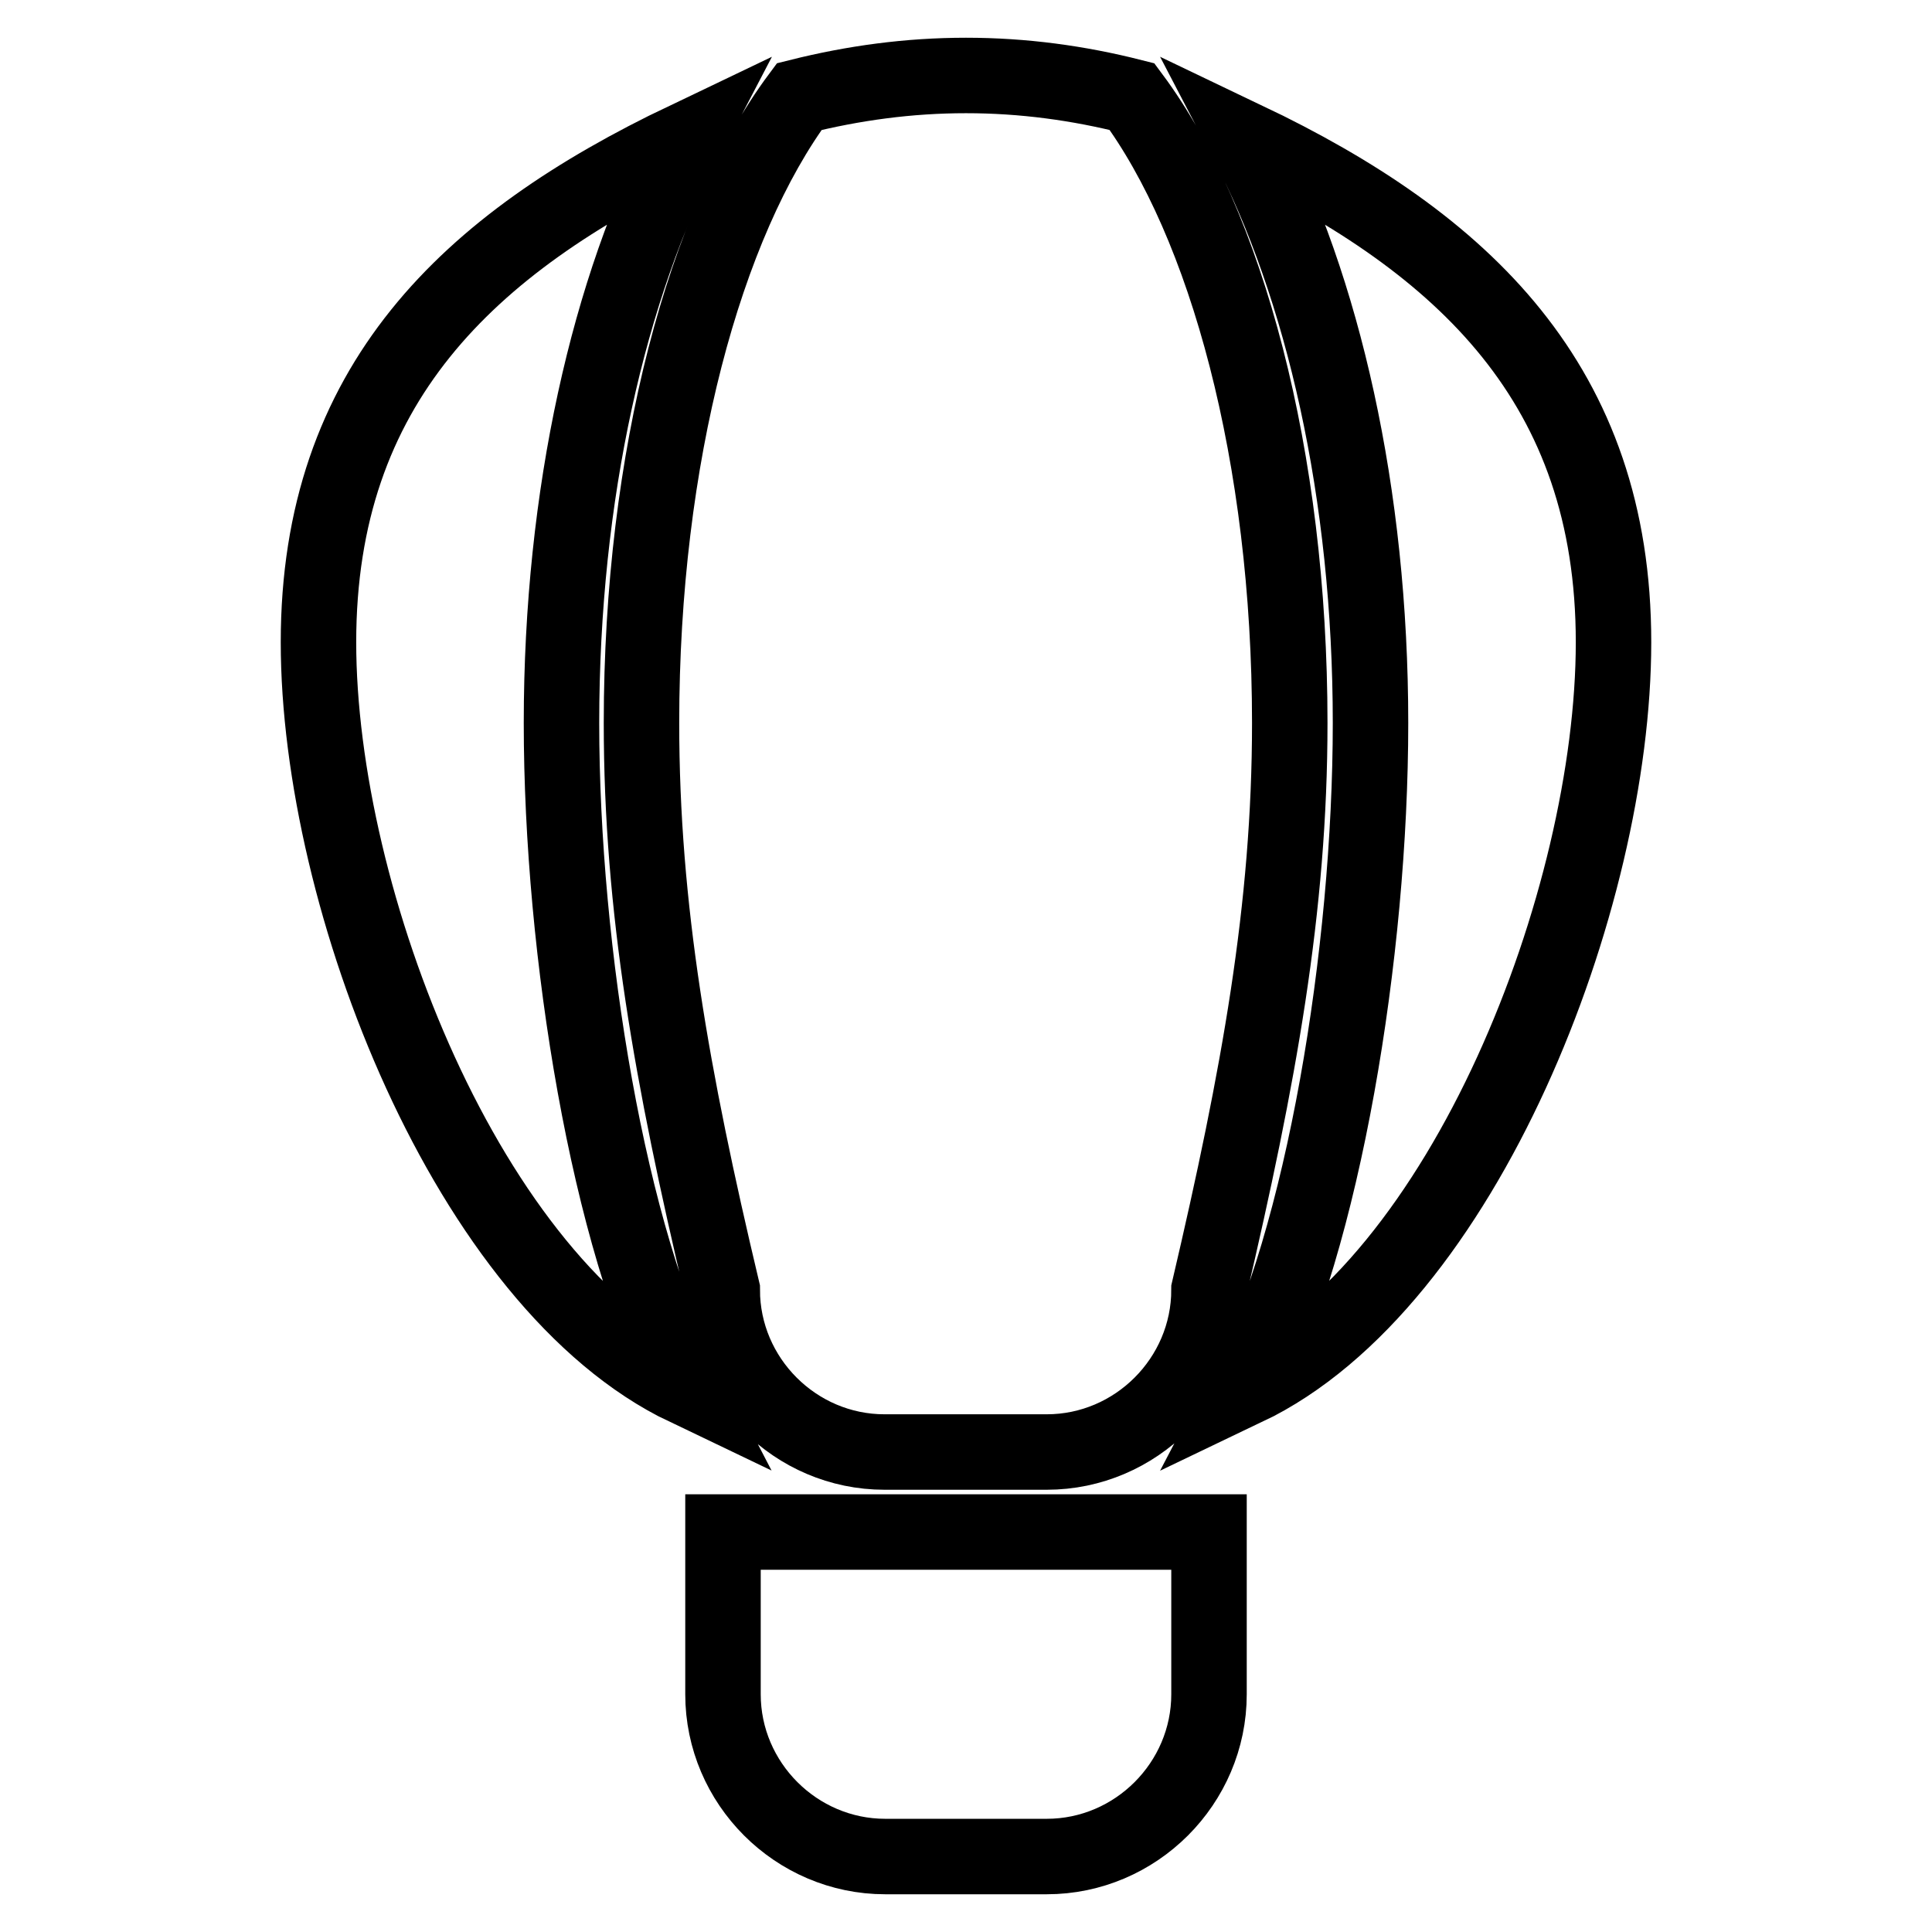 <?xml version="1.0" encoding="utf-8"?>
<!-- Svg Vector Icons : http://www.onlinewebfonts.com/icon -->
<!DOCTYPE svg PUBLIC "-//W3C//DTD SVG 1.1//EN" "http://www.w3.org/Graphics/SVG/1.1/DTD/svg11.dtd">
<svg version="1.1" xmlns="http://www.w3.org/2000/svg" xmlns:xlink="http://www.w3.org/1999/xlink" x="0px" y="0px" viewBox="0 0 256 256" enable-background="new 0 0 256 256" xml:space="preserve">
<g> <path stroke-width="10" fill-opacity="0" stroke="#000000"  d="M117.3,246c-11.8,0-21.5-9.7-21.5-21.5v-21.5h64.4v21.5c0,11.8-9.7,21.5-21.5,21.5H117.3 M128,10 c7.6,0,14.9,1,22,2.8c12.5,16.8,20.9,47.7,20.9,83c0,24.5-4.1,46.9-10.7,75.1c0,11.8-9.7,21.5-21.5,21.5h-21.5 c-11.8,0-21.5-9.7-21.5-21.5c-6.7-28.2-10.7-50.6-10.7-75.1c0-35.3,8.4-66.2,20.9-83C113.1,11,120.4,10,128,10 M213.8,85.1 c0,34.1-19.8,85-48.7,98.8c10.2-19.5,16.5-57.7,16.5-88.1c0-30.4-6.3-57.8-16.5-77.3C194,32.3,213.8,51,213.8,85.1 M42.2,85.1 C42.2,51,62,32.3,90.9,18.5C80.7,38,74.4,65.5,74.4,95.8c0,30.4,6.3,68.5,16.5,88.1C62,170.1,42.2,119.2,42.2,85.1z"/></g>
</svg>
